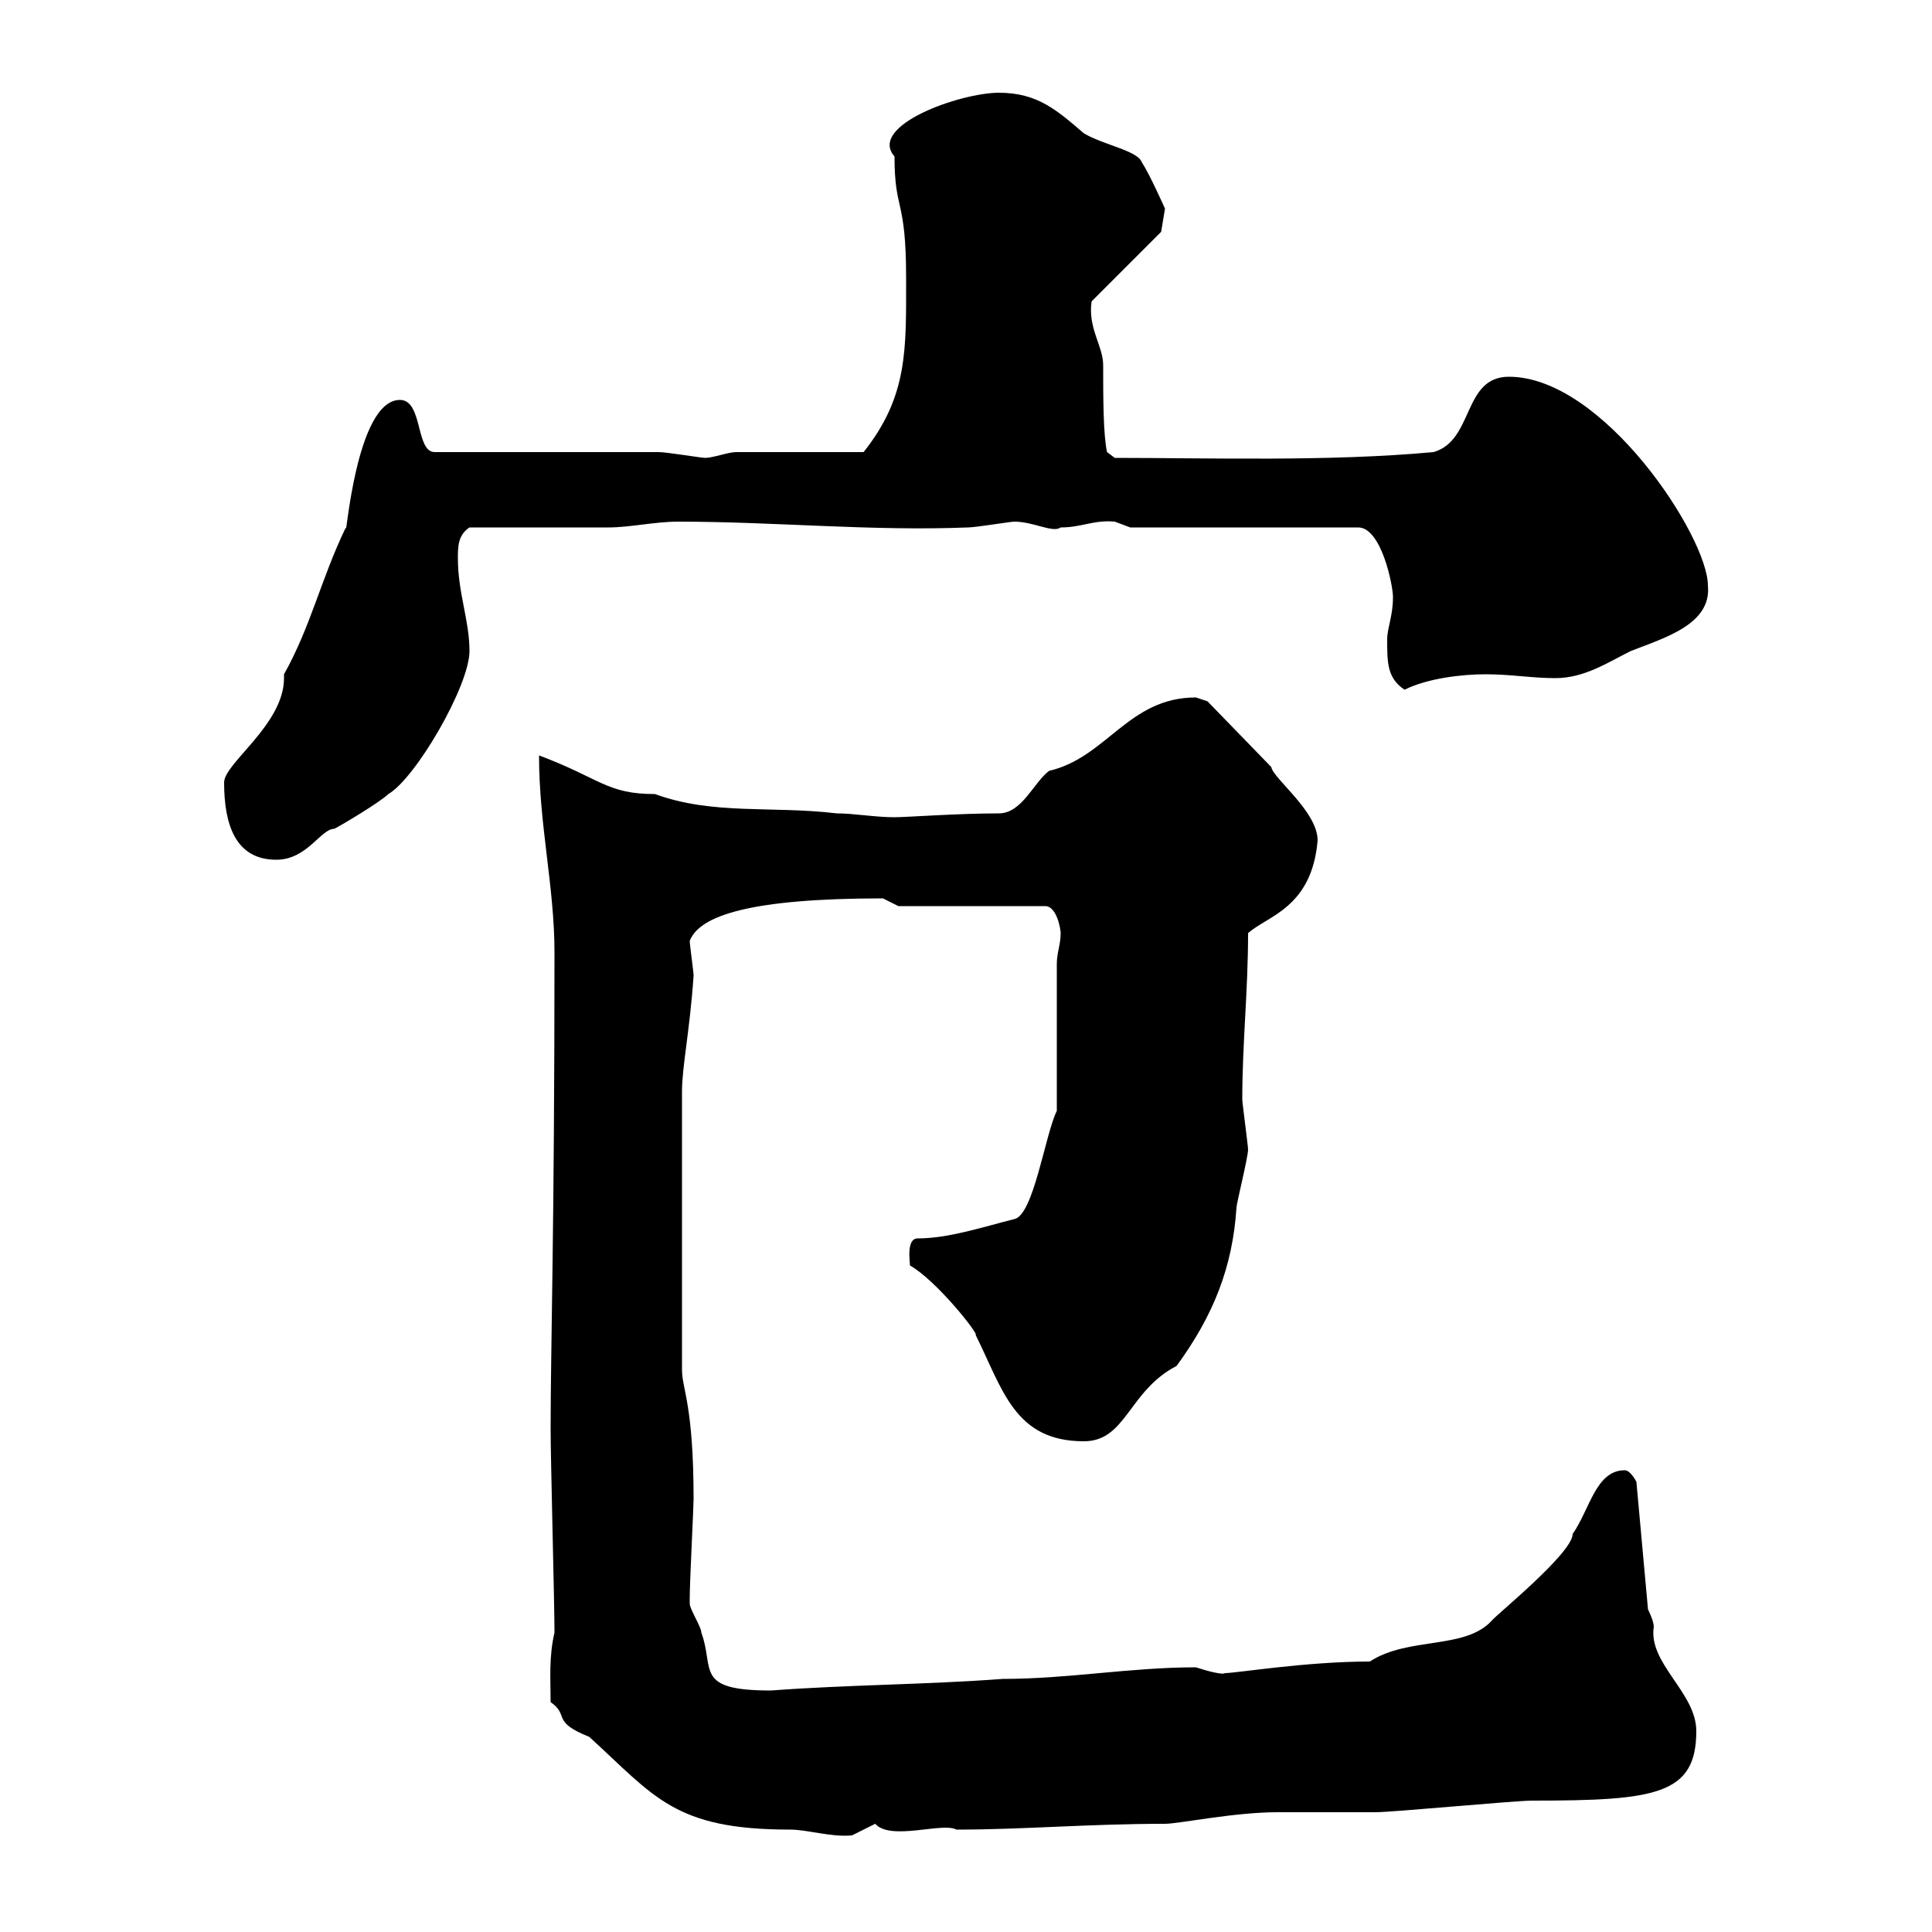 <svg xmlns="http://www.w3.org/2000/svg" xmlns:xlink="http://www.w3.org/1999/xlink" width="300" height="300"><path d="M85.50 264.30C88.50 266.40 85.50 267.30 91.50 269.70C101.70 279 104.70 284.10 122.70 284.10C125.40 284.10 129 285.30 132.30 285C132.30 285 135.90 283.20 135.90 283.20C138.30 285.90 146.40 282.90 148.50 284.10C159 284.10 168.90 283.20 180.90 283.20C183 283.20 191.70 281.40 198.30 281.40C200.10 281.40 211.80 281.40 213.60 281.40C216.30 281.40 235.20 279.60 237.90 279.60C257.10 279.60 263.40 278.70 263.40 268.80C263.40 262.80 255.90 258.30 256.80 252.60C256.80 251.70 255.90 249.90 255.90 249.90L254.10 230.10C254.10 230.10 253.20 228.30 252.30 228.30C247.80 228.30 246.90 234.30 244.20 238.20C244.20 241.20 231.90 251.10 231.60 251.70C227.40 256.20 218.70 254.10 212.70 258C202.80 258 192 259.80 190.20 259.80C189.90 260.10 187.50 259.50 185.70 258.90C175.50 258.90 165.90 260.70 155.70 260.70C143.70 261.60 131.70 261.60 119.70 262.50C107.70 262.50 111 259.20 108.90 253.50C108.90 252.60 107.10 249.90 107.10 249C107.10 248.10 107.10 248.10 107.10 248.10C107.10 245.70 107.70 234 107.70 232.80C107.70 218.10 105.90 215.70 105.90 212.70L105.90 169.50C105.90 165.60 107.10 160.20 107.70 151.50C107.70 150.90 107.10 146.70 107.10 146.10C108.60 142.20 116.40 139.50 137.10 139.50C137.10 139.50 139.50 140.70 139.50 140.70L162.30 140.70C164.10 140.70 164.70 144.30 164.70 144.90C164.70 146.70 164.10 147.90 164.10 149.70L164.10 172.50C162.30 176.10 160.50 188.70 157.50 189.30C152.70 190.50 147.30 192.30 142.50 192.30C140.70 192.30 141.30 195.90 141.30 196.50C145.50 198.90 152.10 207.30 151.50 207.30C155.70 215.70 157.50 223.80 168.30 223.80C174.90 223.80 175.20 216 182.70 212.10C188.40 204.30 191.40 196.80 192 187.50C192 186.90 193.80 179.70 193.80 178.50C193.80 177.90 192.90 171.30 192.90 170.70C192.90 162 193.80 153.90 193.80 144.90C196.80 142.20 203.70 141 204.60 130.50C204.60 126 197.70 120.90 197.40 119.10L187.50 108.90C187.50 108.90 185.70 108.30 185.70 108.30C175.20 108.30 171.90 117.60 162.90 119.70C160.50 121.50 158.70 126.30 155.10 126.30C148.80 126.30 140.70 126.90 138.90 126.90C135.90 126.90 132.60 126.30 129.90 126.30C120 125.10 110.70 126.60 101.70 123.30C94.20 123.30 93.30 120.90 83.70 117.30C83.70 128.10 86.10 137.70 86.10 147.90C86.10 191.10 85.50 209.10 85.50 222C85.50 226.50 86.10 249 86.10 253.50C85.20 257.40 85.50 260.70 85.50 264.30ZM34.80 121.50C34.80 128.10 36.60 133.50 42.90 133.50C47.70 133.50 49.80 128.70 51.90 128.70C53.10 128.10 59.10 124.50 60.30 123.30C64.50 120.90 72.90 106.50 72.90 101.10C72.90 96.30 71.10 92.10 71.10 86.70C71.10 84.90 71.10 83.10 72.90 81.90C76.50 81.90 90.90 81.90 94.50 81.90C97.80 81.90 101.70 81 105.30 81C120.30 81 135.30 82.50 150.30 81.90C151.50 81.90 156.90 81 157.50 81C160.50 81 163.50 82.80 164.70 81.90C168 81.90 169.80 80.70 173.10 81C173.10 81 175.50 81.90 175.50 81.90L210.90 81.90C214.50 81.90 216.30 90.90 216.30 92.70C216.30 95.70 215.40 97.50 215.40 99.30C215.40 102.90 215.40 105.30 218.10 107.10C221.70 105.30 227.10 104.70 230.70 104.70C234.60 104.70 237.90 105.30 241.50 105.30C246 105.30 249.60 102.90 253.20 101.10C258.60 99 265.80 96.90 265.20 90.90C265.20 83.40 249 58.50 234.30 58.50C227.10 58.50 228.90 68.40 222.60 70.20C206.40 71.70 187.80 71.10 173.10 71.10L171.90 70.20C171.30 67.50 171.30 61.50 171.30 56.70C171.30 53.70 168.90 51 169.50 46.80L180.30 36L180.90 32.40C180.90 32.40 178.50 27 177.30 25.20C176.70 23.40 171.30 22.50 168.30 20.70C164.10 17.10 161.10 14.40 155.10 14.40C149.10 14.40 134.70 19.50 138.90 24.30C138.90 33 140.70 30.60 140.70 43.20C140.70 54.30 141 61.50 134.10 70.20C131.70 70.20 117.30 70.20 114.30 70.20C113.10 70.20 110.70 71.10 109.50 71.10C108.90 71.10 103.50 70.20 102.30 70.20L67.50 70.20C64.50 70.20 65.70 62.10 62.10 62.10C55.20 62.10 53.70 84.60 53.70 81.90C49.80 90 48.30 97.20 44.10 104.70C44.10 105 44.10 105 44.10 105.30C44.10 112.50 34.80 118.50 34.80 121.50Z"/></svg>
